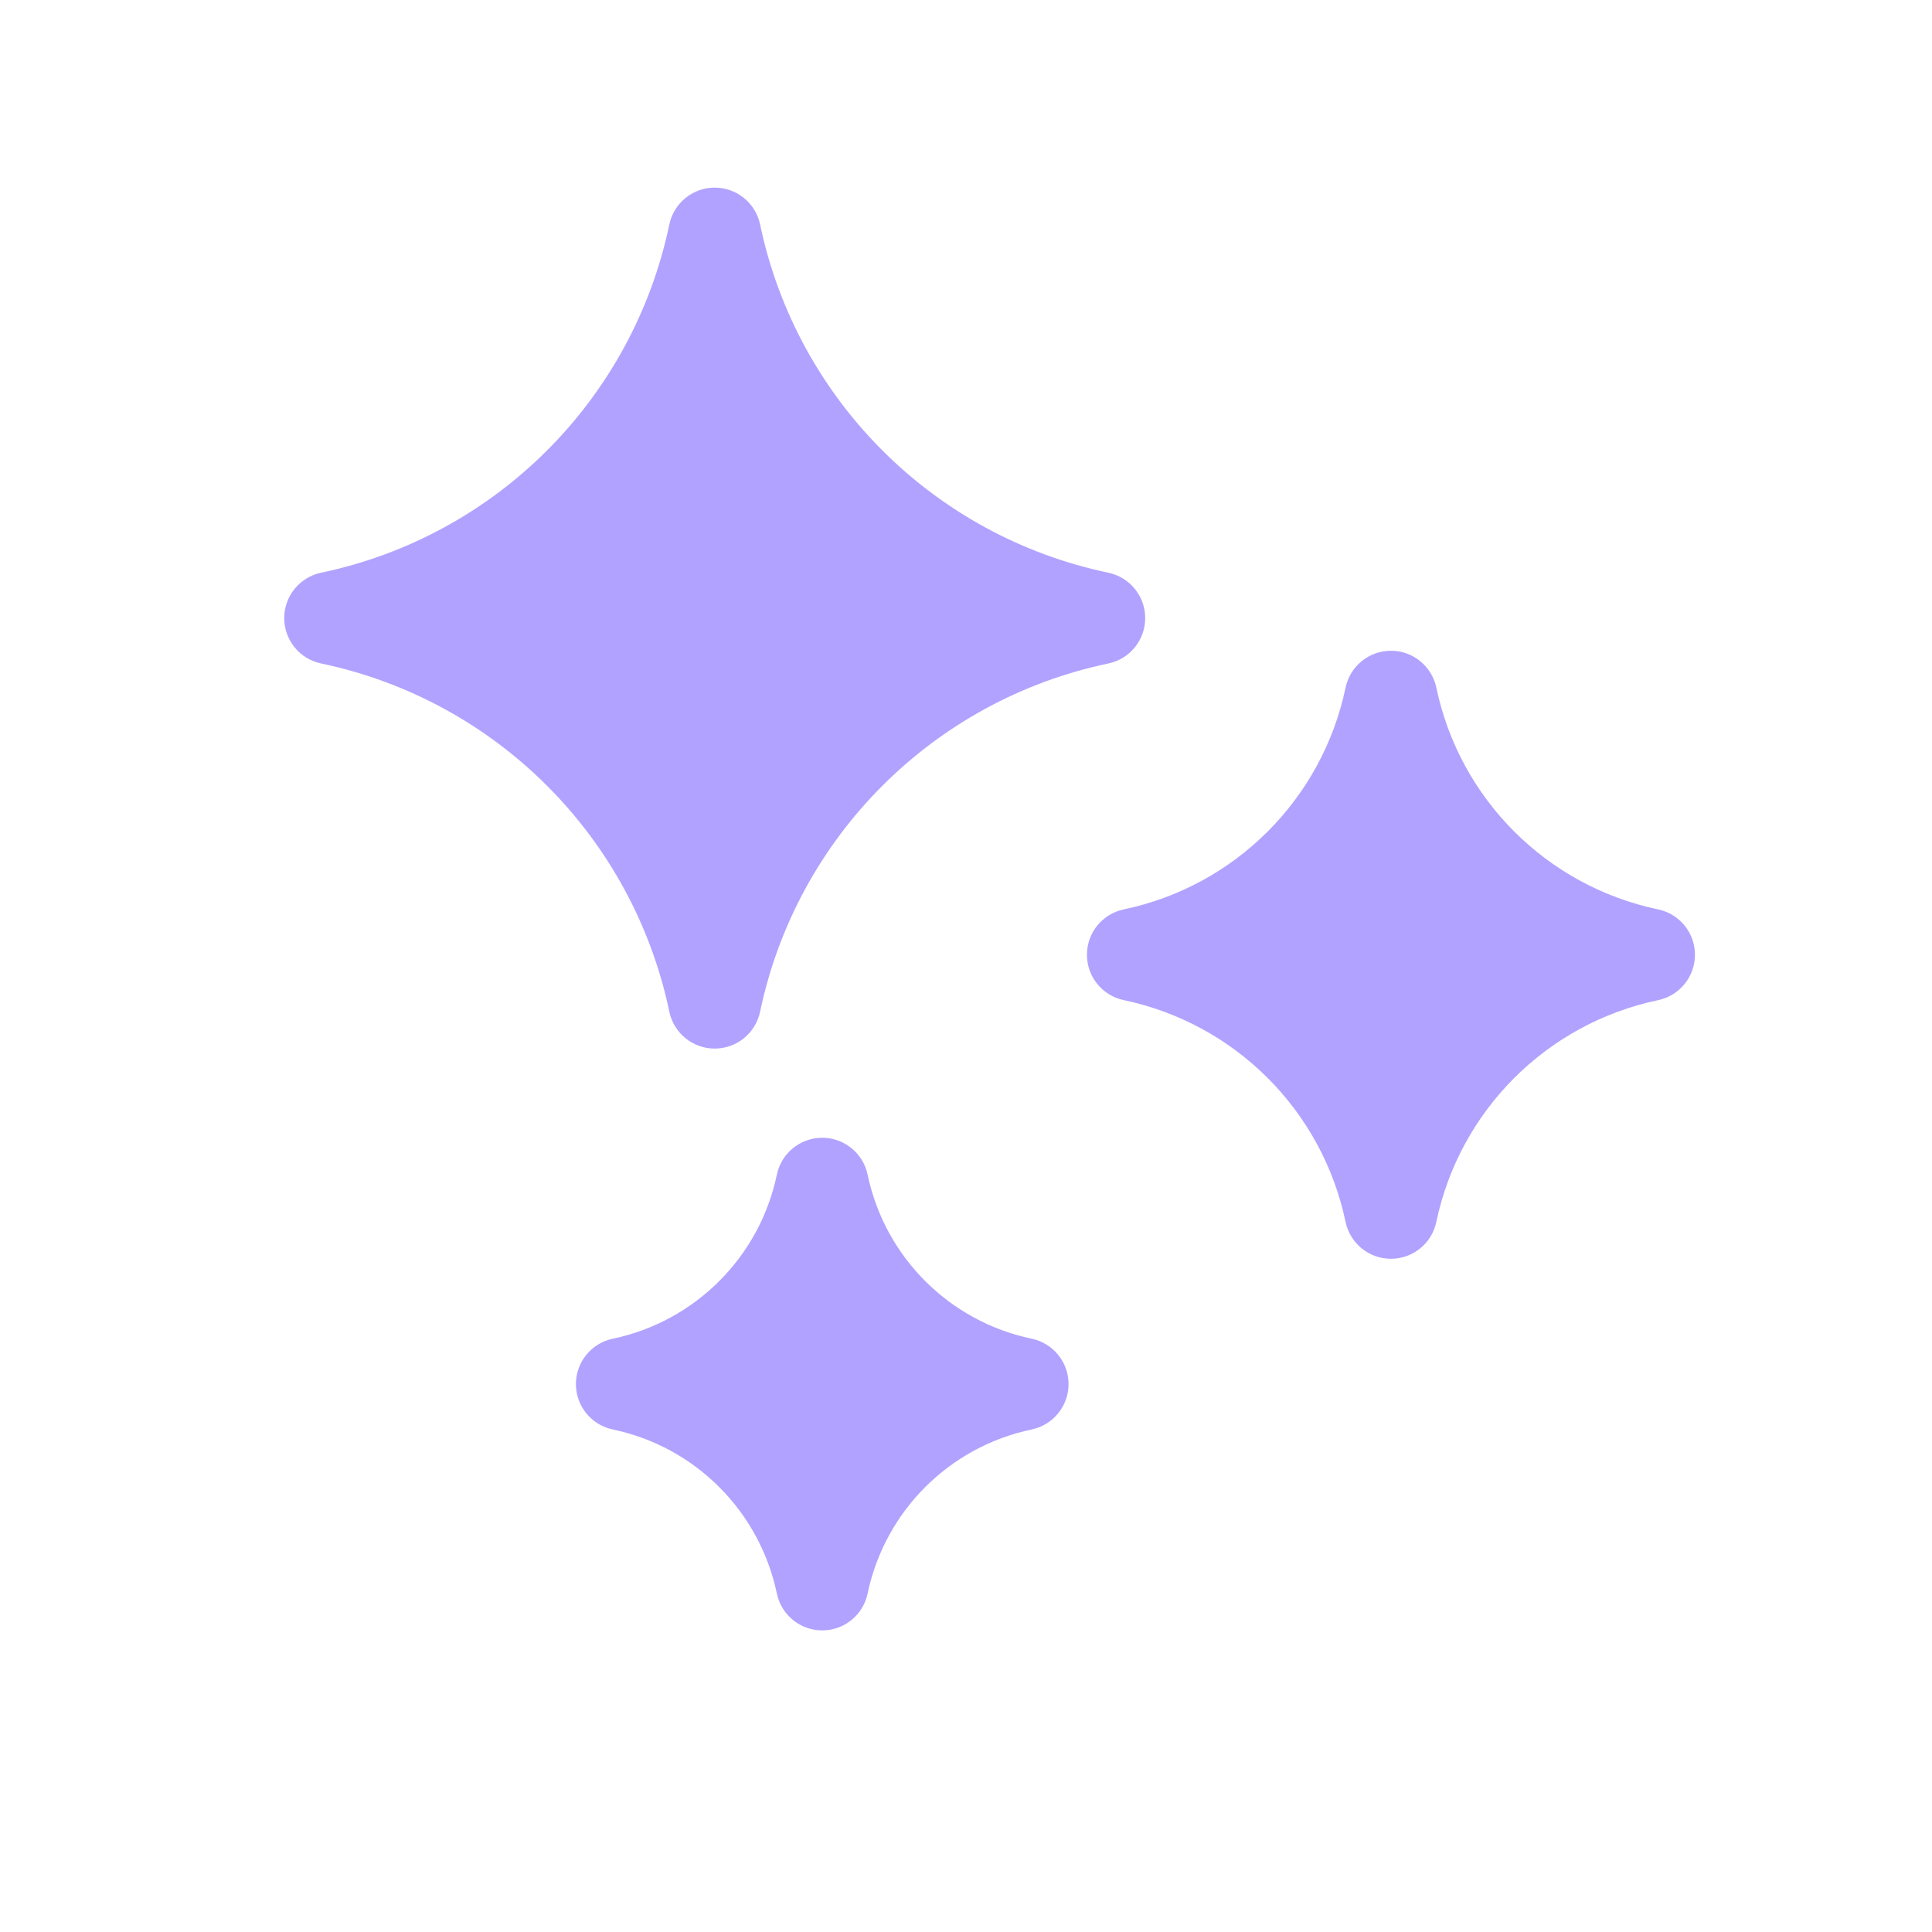 <?xml version="1.0" encoding="UTF-8"?> <svg xmlns="http://www.w3.org/2000/svg" width="173" height="173" viewBox="0 0 173 173" fill="none"><path d="M99.246 51.284C83.586 48.001 71.345 35.761 68.063 20.1C67.659 18.177 65.964 16.8 63.999 16.8C62.034 16.8 60.338 18.177 59.935 20.1C56.653 35.761 44.412 48.001 28.751 51.283C26.829 51.687 25.451 53.382 25.451 55.347C25.451 57.312 26.828 59.008 28.751 59.41C44.412 62.694 56.652 74.934 59.935 90.594C60.338 92.517 62.033 93.895 63.998 93.895C65.963 93.895 67.659 92.517 68.062 90.594C71.345 74.934 83.585 62.694 99.246 59.411C101.169 59.008 102.546 57.313 102.546 55.348C102.546 53.383 101.169 51.687 99.246 51.284Z" fill="#B2A2FF"></path><path d="M92.383 119.874C85.005 118.328 79.237 112.561 77.69 105.181C77.287 103.259 75.592 101.881 73.627 101.881C71.662 101.881 69.966 103.258 69.564 105.181C68.016 112.56 62.249 118.327 54.87 119.874C52.948 120.277 51.57 121.973 51.57 123.937C51.57 125.902 52.947 127.598 54.87 128.001C62.249 129.548 68.016 135.315 69.563 142.694C69.966 144.617 71.662 145.994 73.626 145.994C75.591 145.994 77.287 144.617 77.69 142.694C79.237 135.315 85.004 129.548 92.383 128.001C94.306 127.598 95.683 125.902 95.683 123.938C95.683 121.973 94.306 120.277 92.383 119.874Z" fill="#B2A2FF"></path><path d="M148.475 81.431C138.501 79.34 130.706 71.545 128.616 61.571C128.213 59.649 126.517 58.271 124.552 58.271C122.588 58.271 120.892 59.648 120.489 61.571C118.398 71.545 110.603 79.34 100.629 81.43C98.707 81.833 97.329 83.529 97.329 85.494C97.329 87.458 98.706 89.154 100.629 89.557C110.603 91.648 118.398 99.443 120.488 109.417C120.891 111.339 122.587 112.717 124.552 112.717C126.516 112.717 128.212 111.34 128.615 109.417C130.706 99.443 138.501 91.648 148.475 89.558C150.397 89.155 151.775 87.459 151.775 85.494C151.775 83.53 150.397 81.834 148.475 81.431Z" fill="#B2A2FF"></path></svg> 